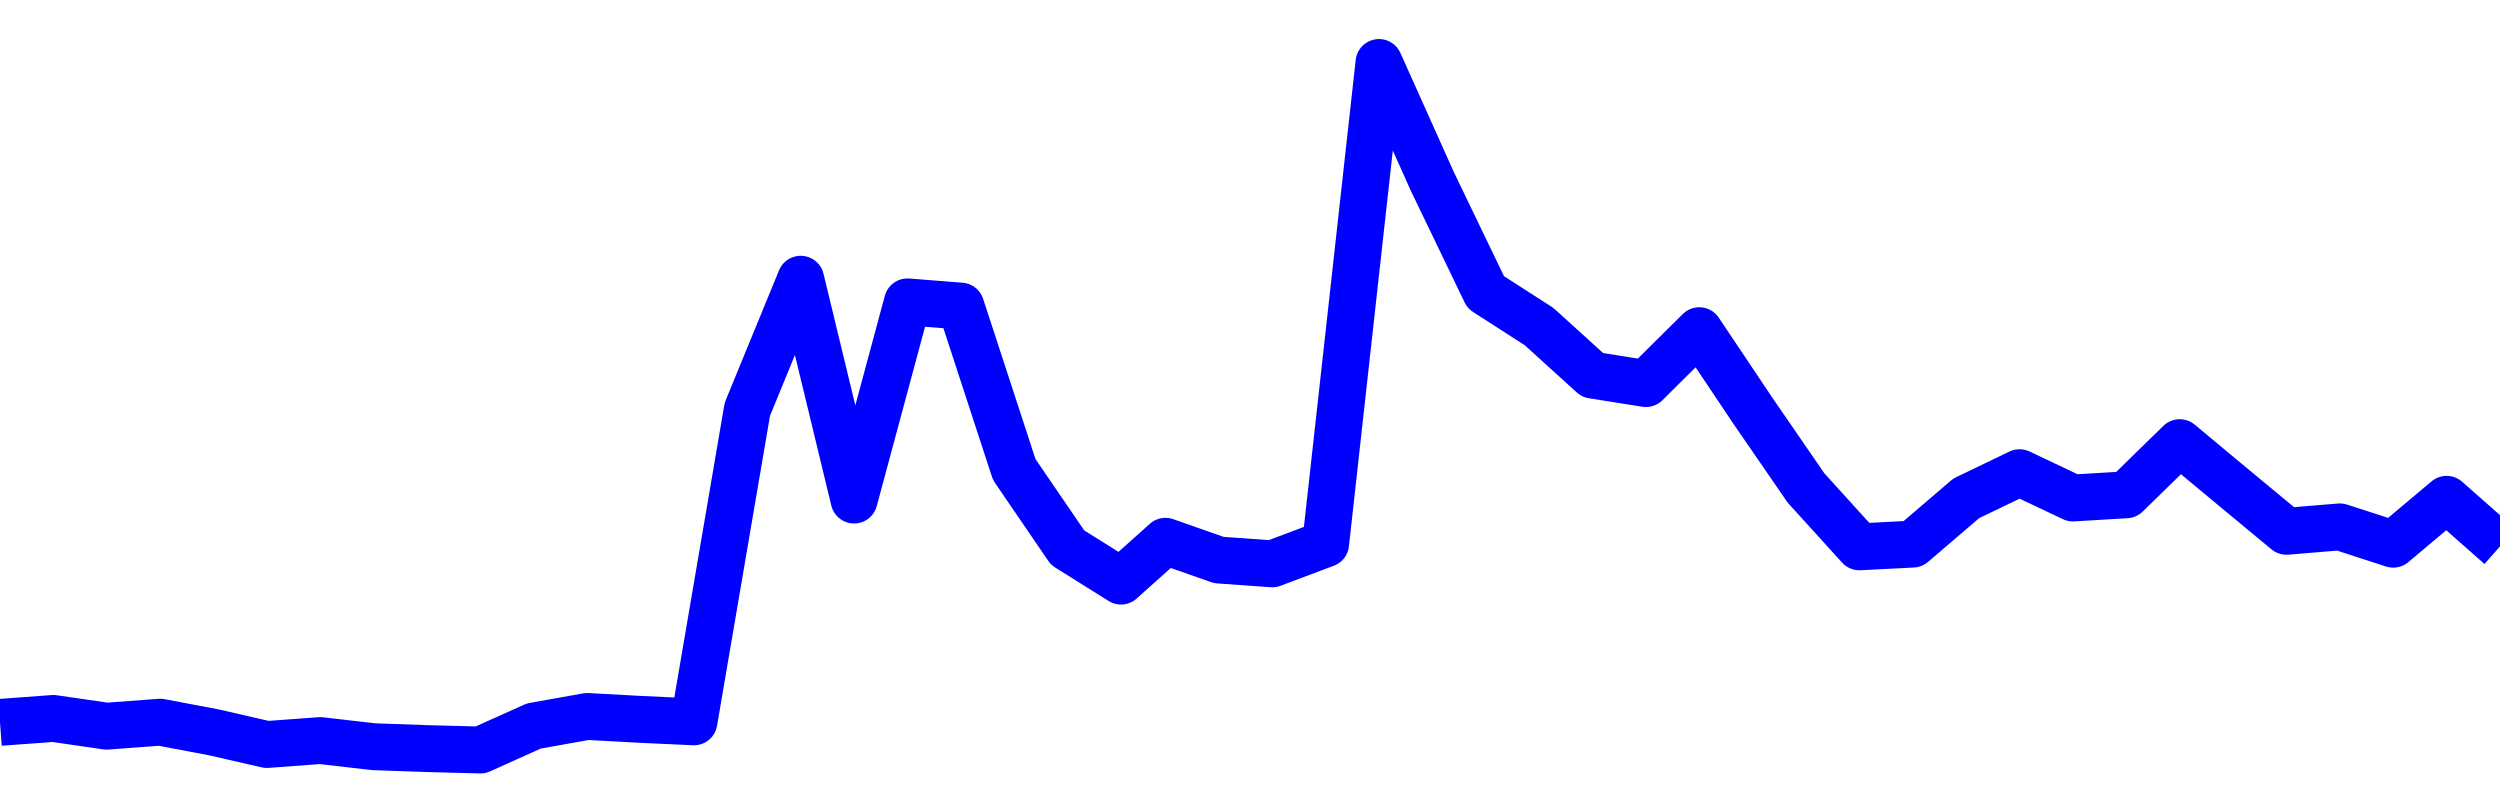 <svg xmlns="http://www.w3.org/2000/svg" fill="none" width="80" height="26"><polyline points="0,23.116 1.708,22.99 3.416,23.238 5.125,23.11 6.833,23.433 8.541,23.824 10.249,23.698 11.957,23.895 13.665,23.955 15.374,24 17.082,23.232 18.79,22.927 20.498,23.02 22.206,23.099 23.915,13.097 25.623,8.935 27.331,16.002 29.039,9.66 30.747,9.795 32.456,15.025 34.164,17.525 35.872,18.595 37.295,17.321 39.004,17.921 40.712,18.043 42.42,17.401 44.128,2 45.836,5.808 47.544,9.353 49.253,10.453 50.961,12.003 52.669,12.275 54.377,10.582 56.085,13.134 57.794,15.617 59.502,17.499 61.21,17.411 62.918,15.948 64.626,15.126 66.335,15.936 68.043,15.833 69.751,14.165 71.459,15.587 73.167,17.002 74.875,16.86 76.584,17.414 78.292,15.978 80,17.485 " stroke-linejoin="round" style="fill: transparent; stroke:blue; stroke-width:1.5" /></svg>